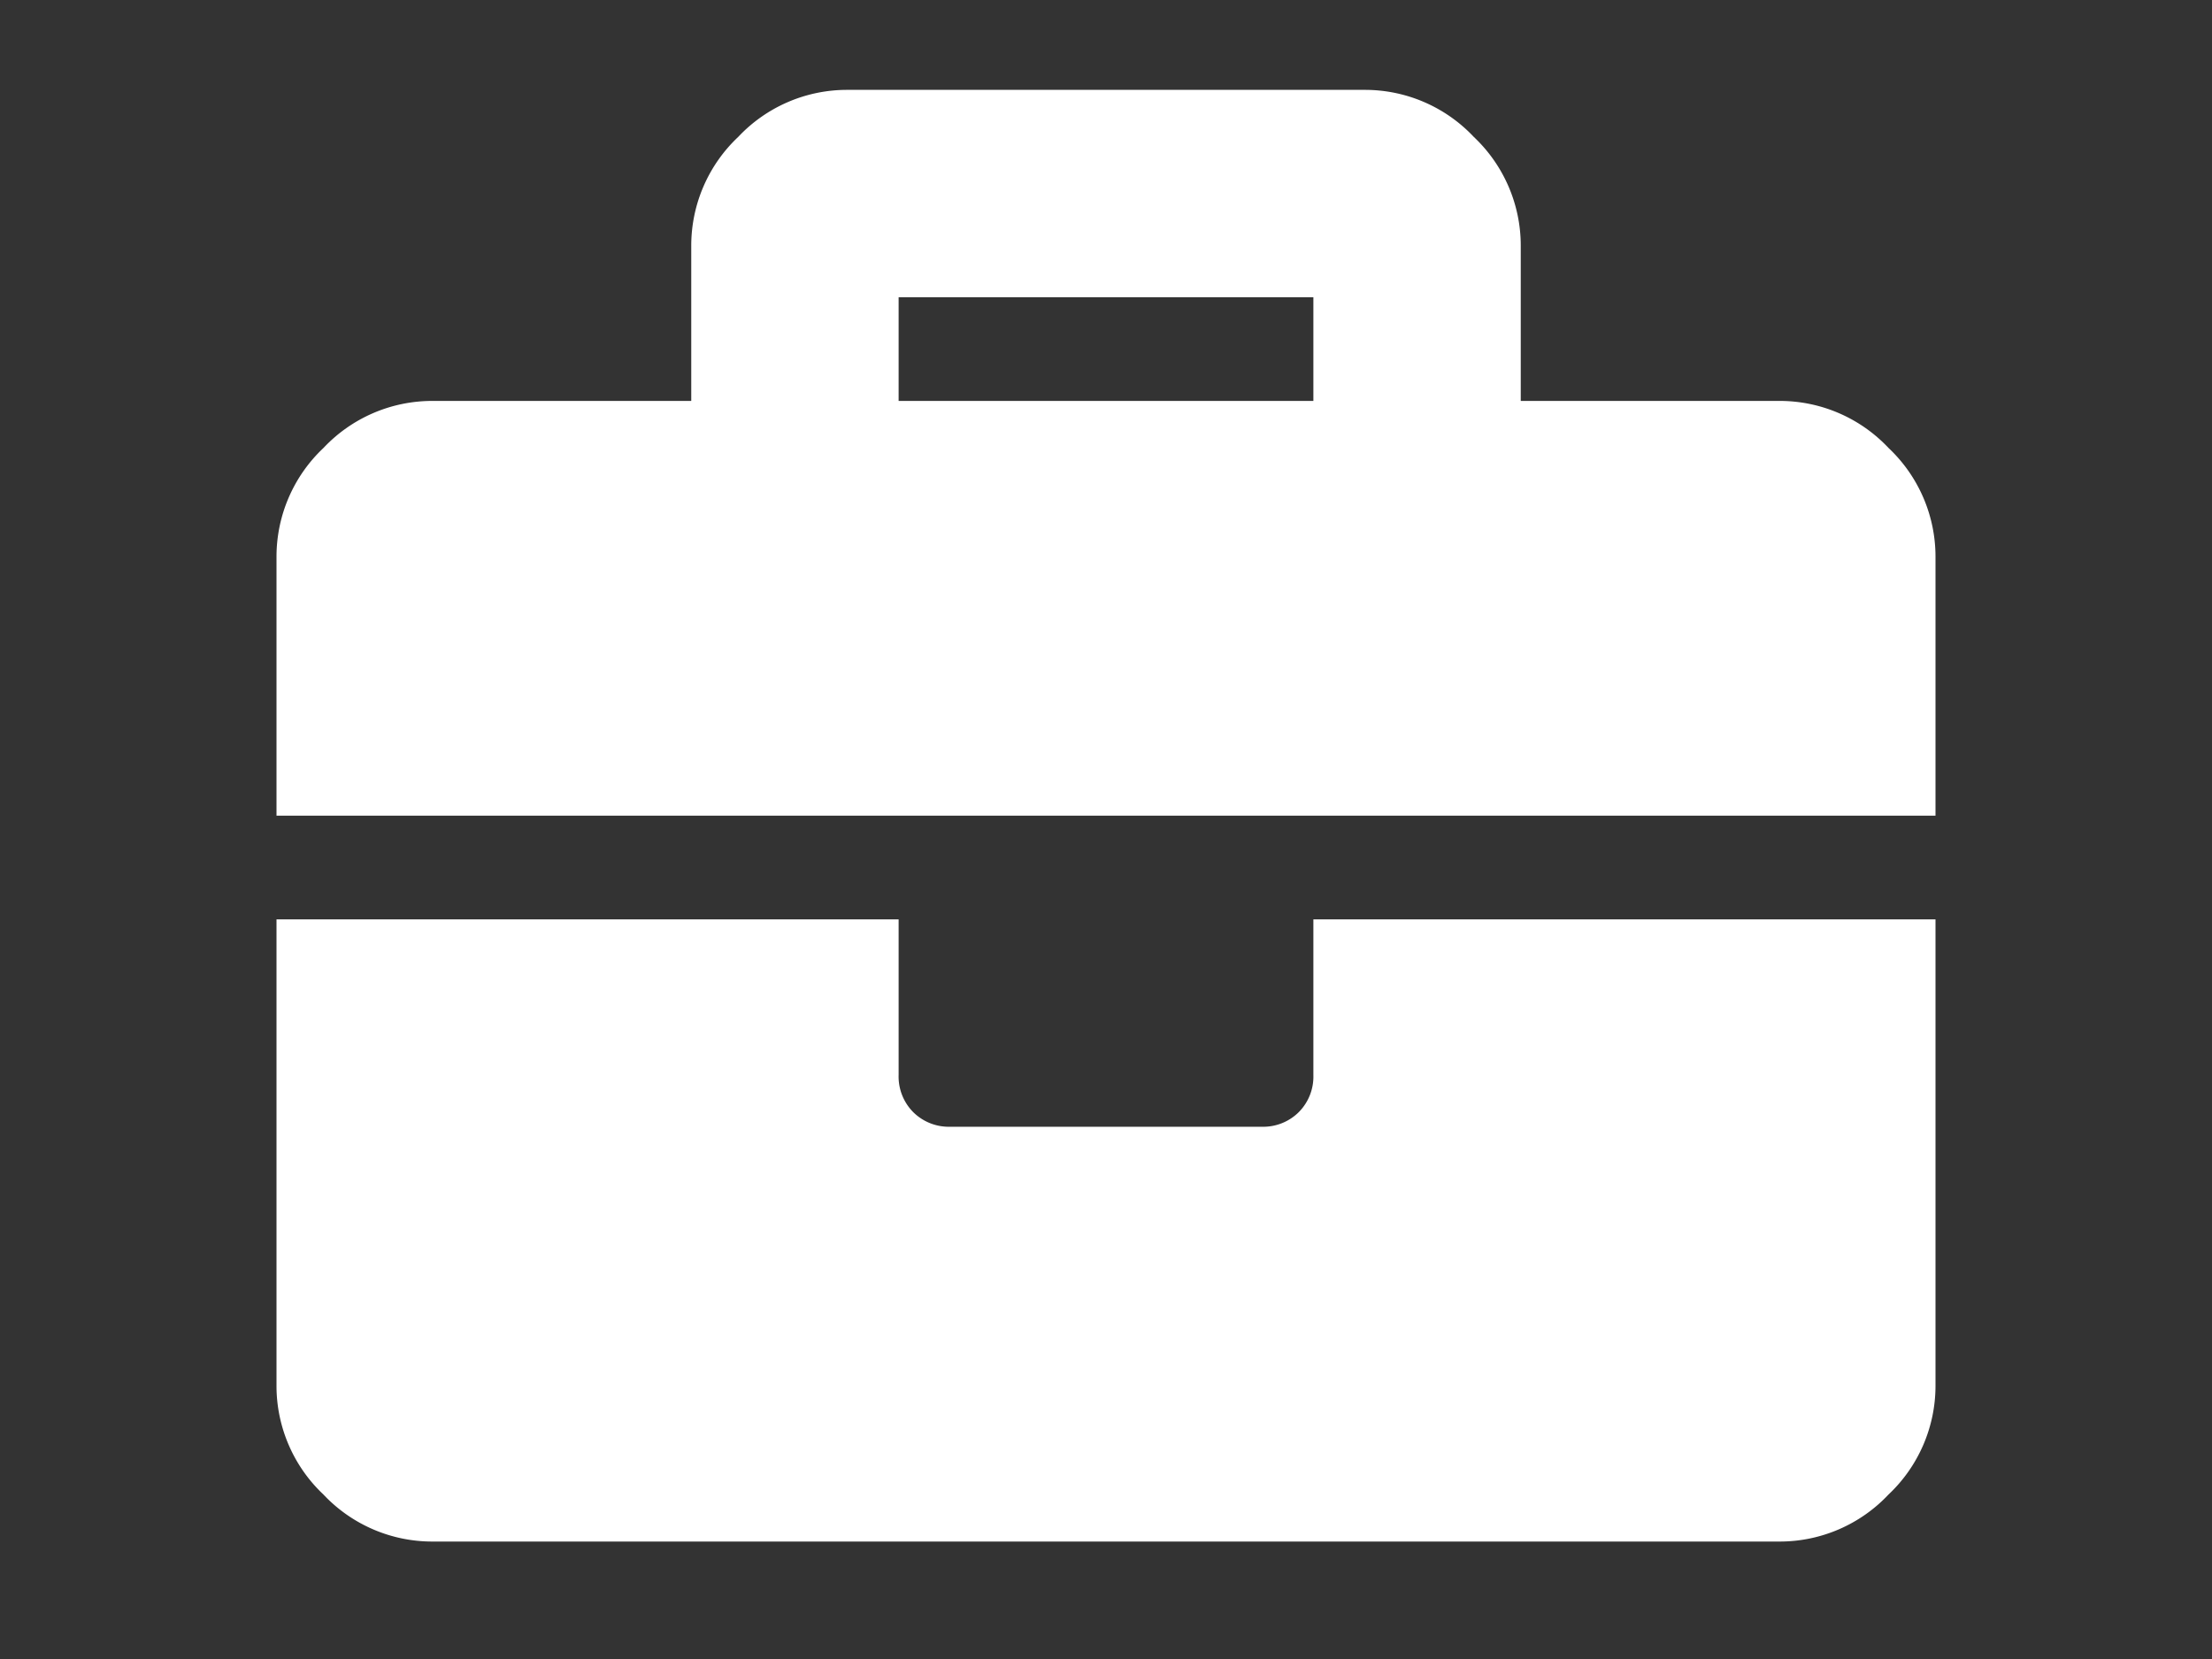 <svg xmlns="http://www.w3.org/2000/svg" width="40" height="30" viewBox="0 0 40 30">
  <rect x="0" y="0" width="40" height="30" fill="#333333" stroke="none"/>
  <g id="icon-serving-you" transform="translate(-206 -236)">
    <rect id="Rectangle_18" data-name="Rectangle 18" width="40" height="30" transform="translate(206 236)" fill="#860000" opacity="0"/>
    <path id="Path_1770" data-name="Path 1770" d="M3.75-6.562V-9.375H15V-.937a2.7,2.7,0,0,1-.85,1.963,2.7,2.7,0,0,1-1.963.85H-12.188a2.7,2.7,0,0,1-1.963-.85A2.7,2.7,0,0,1-15-.937V-9.375H-3.75v2.812a.913.913,0,0,0,.264.674.913.913,0,0,0,.674.264H2.812a.912.912,0,0,0,.674-.264A.912.912,0,0,0,3.75-6.562ZM12.187-18.75a2.7,2.7,0,0,1,1.963.85A2.7,2.7,0,0,1,15-15.937v4.687H-15v-4.687a2.7,2.7,0,0,1,.85-1.963,2.7,2.7,0,0,1,1.963-.85H-7.5v-2.812a2.7,2.7,0,0,1,.85-1.963,2.7,2.7,0,0,1,1.963-.85H4.687a2.7,2.7,0,0,1,1.963.85,2.7,2.7,0,0,1,.85,1.963v2.812Zm-8.437,0v-1.875h-7.5v1.875Z" transform="translate(226 262)" fill="#fff"/>
  </g>
</svg>
